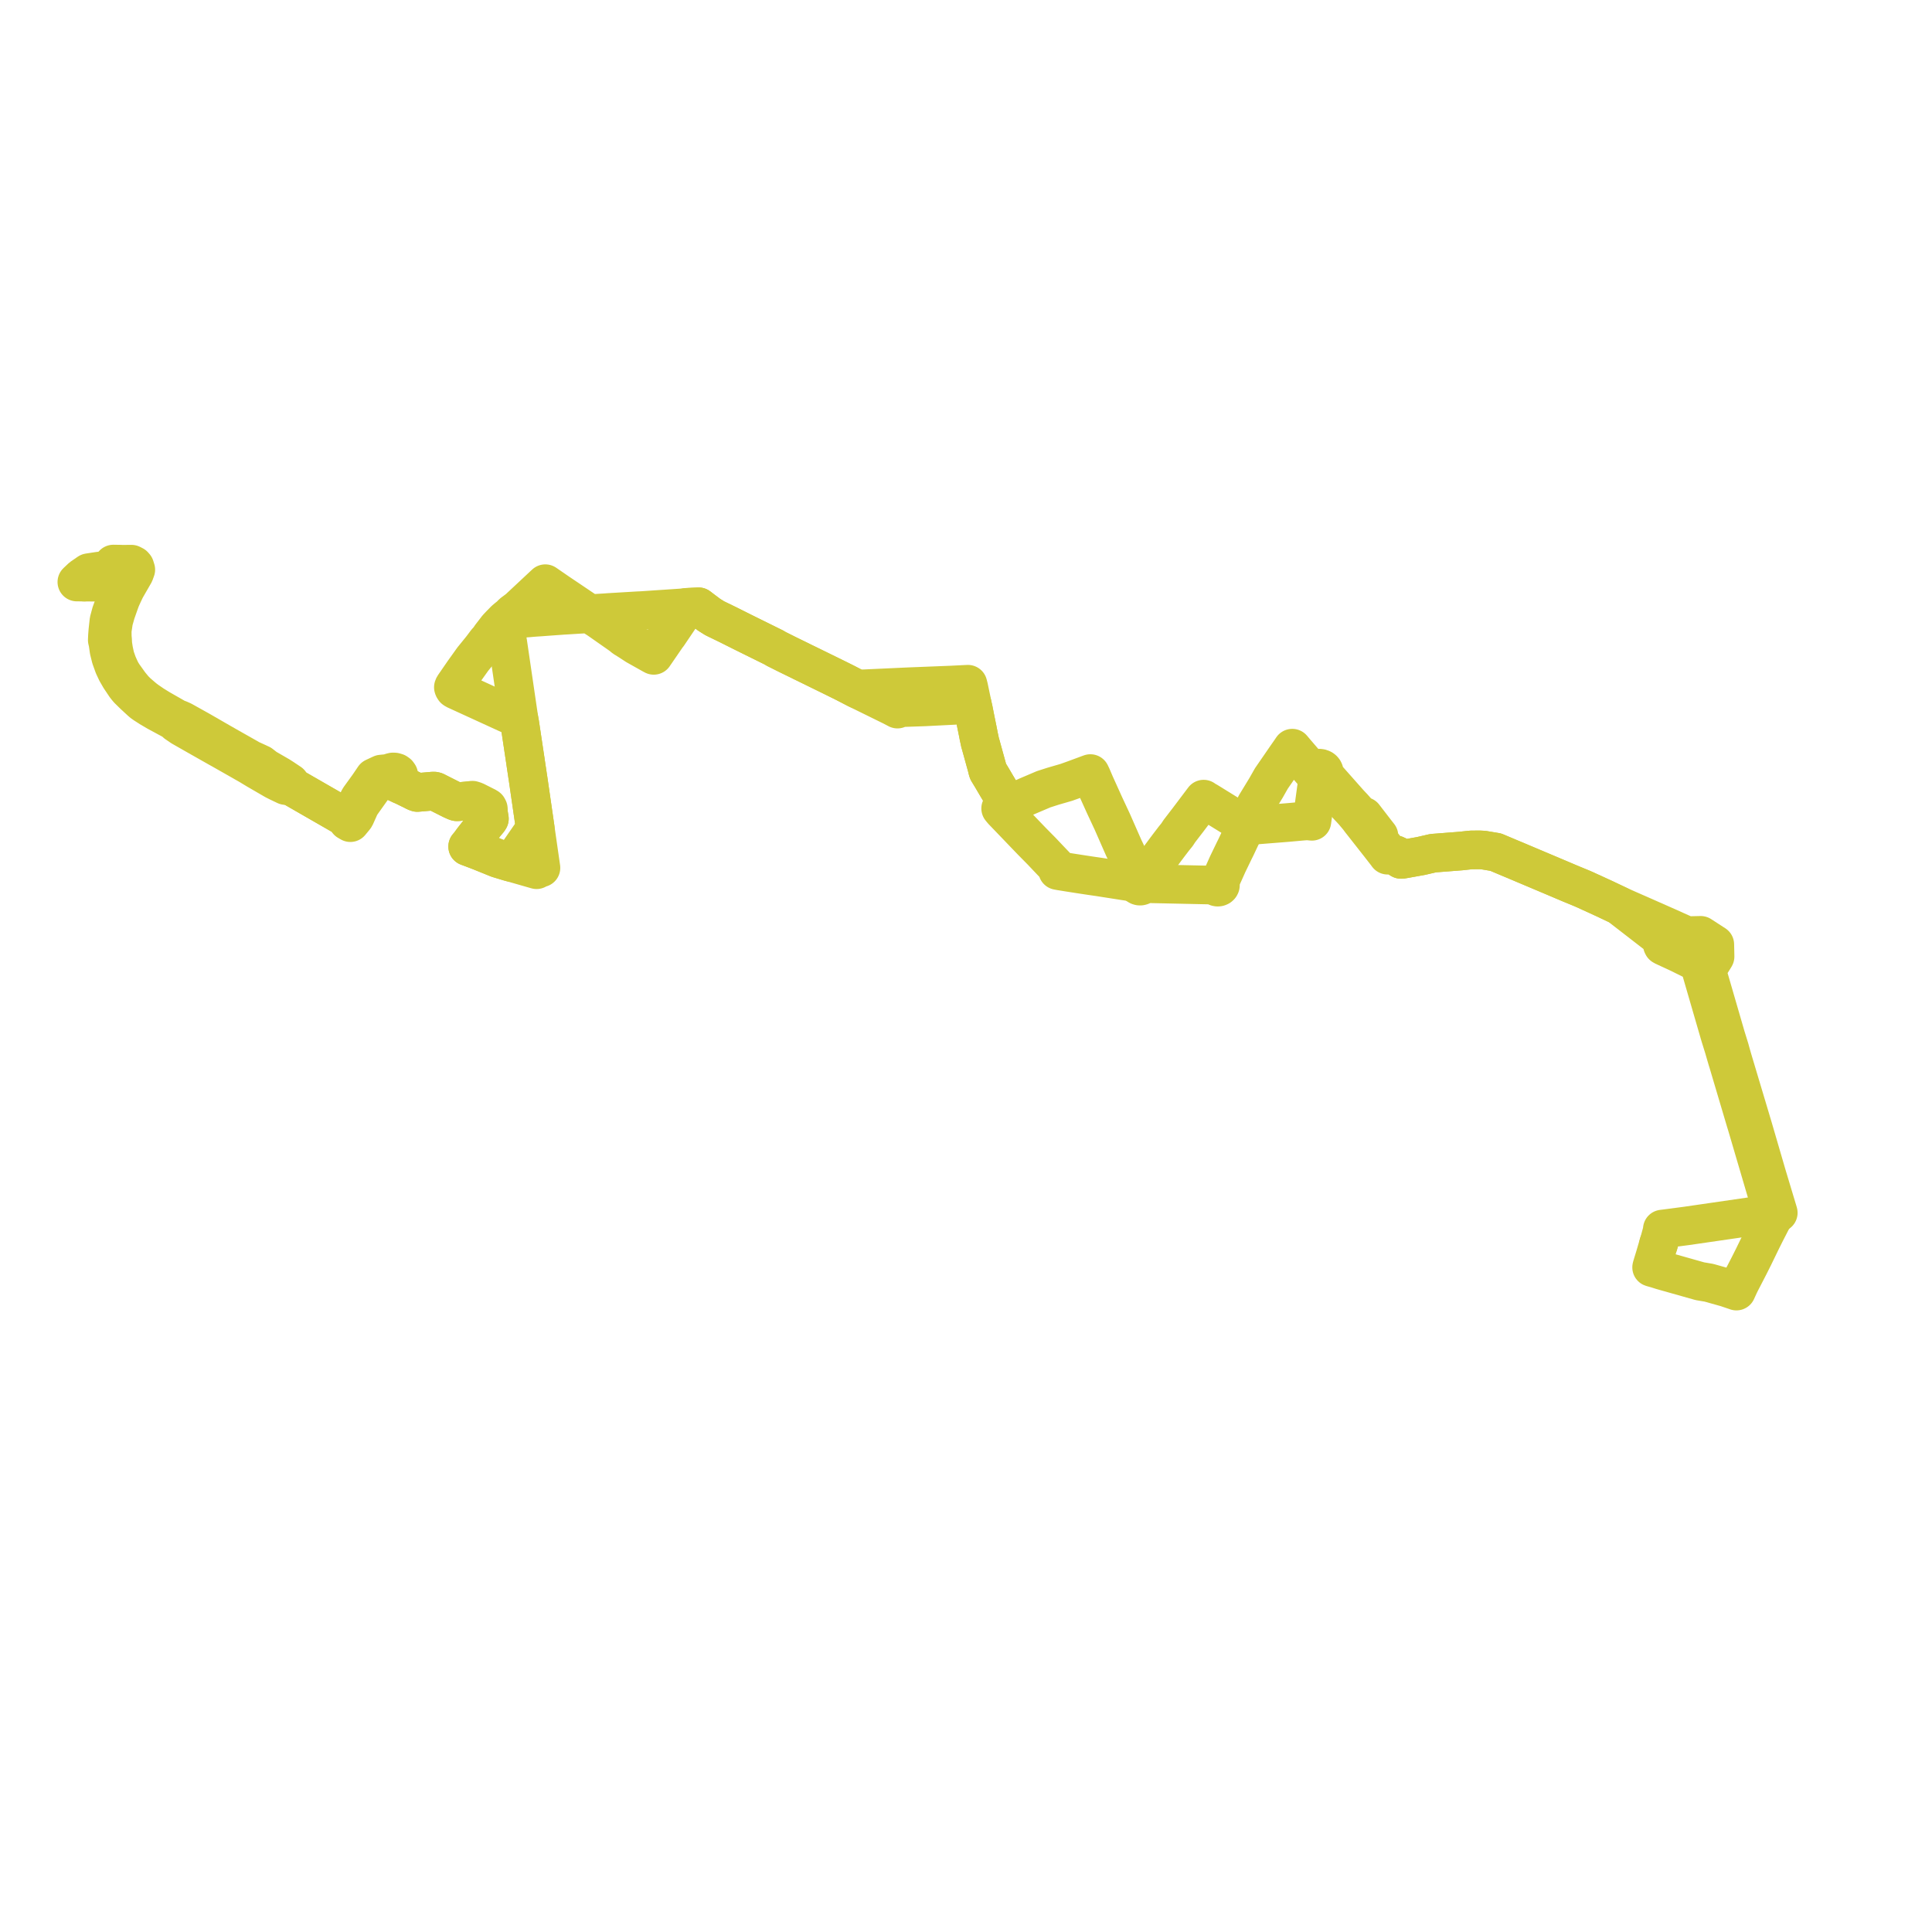     
<svg width="502.702" height="502.702" version="1.1"
     xmlns="http://www.w3.org/2000/svg">

  <title>Plan de ligne</title>
  <desc>Du 2019-04-20 au 9999-01-01</desc>

<path d='M 431.554 323.668 L 431.827 322.754 L 432.422 320.577 L 432.486 320.248 L 432.535 319.801 L 433.463 319.686 L 436.875 319.237 L 438.868 318.975 L 443.506 318.301 L 458.487 316.126 L 459.814 315.933 L 460.45 315.842 L 461.258 315.743 L 461.895 315.675 L 462.702 315.567 L 462.55 315.041 L 461.959 313.081 L 459.881 306.18 L 459.766 305.8 L 457.92 299.467 L 457.667 298.601 L 456.268 293.803 L 456.038 293.026 L 455.752 292.07 L 455.371 290.796 L 454.459 287.746 L 452.392 280.835 L 452.004 279.537 L 451.385 277.466 L 451.013 276.225 L 450.808 275.537 L 450.268 273.639 L 450.075 272.926 L 449.913 272.403 L 449.511 271.105 L 449.072 269.695 L 448.94 269.229 L 447.195 263.219 L 444.351 253.423 L 444.29 253.177 L 444.262 253.049 L 444.266 252.572 L 444.333 252.266 L 444.428 251.943 L 444.49 251.77 L 444.937 251.032 L 445.961 249.391 L 446.165 249.064 L 446.253 248.903 L 446.243 248.243 L 446.188 245.756 L 444.493 244.657 L 444.265 244.51 L 443.492 244.008 L 442.513 243.373 L 441.055 243.407 L 438.915 243.455 L 436.106 242.197 L 435.562 241.949 L 434.828 241.612 L 434.067 241.277 L 428.108 238.646 L 427.485 238.37 L 426.984 238.149 L 423.526 236.632 L 421.221 235.605 L 417.667 233.92 L 414.838 232.619 L 414.283 232.358 L 413.768 232.135 L 412.426 231.514 L 412.058 231.359 L 411.734 231.212 L 411.53 231.125 L 408.605 229.921 L 408.138 229.723 L 404.306 228.097 L 397.149 225.076 L 394.104 223.788 L 393.168 223.401 L 389.177 221.72 L 388.025 221.528 L 386.412 221.259 L 385.999 221.189 L 385.124 221.14 L 384.883 221.14 L 382.935 221.143 L 382.205 221.207 L 380.131 221.435 L 377.745 221.619 L 377.438 221.644 L 373.78 221.927 L 372.914 221.989 L 369.76 222.718 L 369.213 222.817 L 368.567 222.932 L 367.944 223.045 L 366.064 223.382 L 365.752 223.437 L 365.121 223.549 L 364.75 223.608 L 364.526 223.609 L 364.325 223.49 L 364.238 223.308 L 363.976 222.961 L 363.63 222.672 L 363.268 222.472 L 362.866 222.335 L 362.44 222.263 L 362.007 222.261 L 361.58 222.328 L 361.251 221.829 L 360.918 221.34 L 359.555 219.594 L 359.104 219.013 L 358.753 218.56 L 358.799 217.482 L 358.033 216.509 L 355.291 212.952 L 354.882 212.418 L 354.567 212.284 L 353.92 212.325 L 353.748 212.093 L 353.543 211.816 L 353.152 211.283 L 353.039 211.135 L 352.657 210.713 L 352.13 210.117 L 351.165 209.094 L 351.092 209.015 L 350.671 208.541 L 345.98 203.245 L 345.177 202.333 L 345.042 202.179 L 344.895 202.013 L 344.424 201.477 L 344.541 201.206 L 344.57 200.92 L 344.523 200.679 L 344.413 200.452 L 344.246 200.251 L 344.03 200.086 L 343.712 199.944 L 343.63 199.923 L 343.331 199.879 L 342.942 199.91 L 342.589 200.03 L 342.292 200.229 L 342.077 200.491 L 341.964 200.777 L 341.949 201.077 L 342.033 201.37 L 342.147 201.558 L 342.303 201.725 L 342.494 201.864 L 342.714 201.969 L 342.953 202.037 L 342.837 202.89 L 342.804 203.128 L 342.675 204.072 L 342.302 206.794 L 342.224 207.367 L 341.467 212.893 L 341.357 213.699 L 340.091 213.581 L 338.831 213.678 L 335.024 214.021 L 324.855 214.83 L 324.281 214.79 L 323.781 214.48 L 319.524 211.847 L 319.134 211.606 L 314.742 208.892 L 314.169 208.538 L 313.606 208.242 L 313.185 207.934 L 312.921 208.285 L 309.075 213.386 L 308.815 213.721 L 308.512 214.114 L 306.864 216.259 L 306.515 216.794 L 306.273 217.168 L 305.441 218.193 L 303.882 220.237 L 303.701 220.487 L 303.406 220.872 L 299.863 225.662 L 297.499 228.73 L 297.325 228.926 L 296.999 229.322 L 296.704 229.248 L 296.518 229.251 L 296.338 229.292 L 296.175 229.365 L 295.982 229.525 L 295.862 229.701 L 294.97 229.57 L 292.58 229.219 L 291.857 229.103 L 290.563 228.901 L 288.586 228.592 L 286.967 228.339 L 286.444 228.256 L 285.853 228.165 L 283.792 227.867 L 281.731 227.556 L 278.314 227.025 L 275.824 226.623 L 275.192 226.506 L 275.242 226.129 L 275.268 225.929 L 274.709 225.343 L 274.072 224.676 L 272.543 223.072 L 271.087 221.531 L 268.729 219.139 L 268.502 218.909 L 267.93 218.317 L 263.197 213.384 L 262.645 212.81 L 261.009 211.112 L 260.796 210.877 L 260.369 210.358 L 261.777 209.666 L 262.281 209.428 L 262.096 209.121 L 261.788 208.581 L 259.514 204.776 L 259.246 204.328 L 259.017 203.938 L 258.083 202.348 L 257.09 200.711 L 256.951 200.305 L 256.867 199.879 L 255.616 195.343 L 255.153 193.663 L 255.056 193.359 L 254.999 193.131 L 254.869 192.5 L 254.695 191.711 L 254.449 190.444 L 254.397 190.184 L 253.775 187.125 L 253.23 184.36 L 253.157 184.081 L 252.996 183.307 L 252.844 182.576 L 252.064 178.832 L 251.856 178.035 L 251.123 178.071 L 250.963 178.078 L 248.721 178.189 L 248.412 178.204 L 247.498 178.249 L 246.859 178.275 L 241.252 178.498 L 240.298 178.536 L 237.087 178.663 L 236.281 178.696 L 235.597 178.727 L 232.249 178.881 L 226.792 179.131 L 224.836 179.221 L 223.05 179.303 L 221.927 178.721 L 221.463 178.481 L 220.965 178.223 L 219.829 177.635 L 218.734 177.091 L 217.048 176.257 L 210.348 172.971 L 208.73 172.186 L 208.687 172.164 L 208.229 171.933 L 206.924 171.295 L 205.735 170.714 L 205.182 170.444 L 205.008 170.358 L 204.774 170.244 L 204.583 170.149 L 203.022 169.364 L 201.88 168.797 L 201.528 168.555 L 200.823 168.205 L 193.34 164.508 L 192.927 164.301 L 192.427 164.05 L 189.458 162.561 L 185.975 160.87 L 184.532 159.967 L 184.109 159.649 L 183.51 159.199 L 182.562 158.486 L 181.773 157.882 L 179.389 158 L 178.697 158.034 L 178.036 158.102 L 177.258 158.182 L 166.923 158.874 L 165.894 158.92 L 165.13 158.966 L 158.414 159.365 L 157.401 159.439 L 154.577 159.612 L 153.391 159.689 L 152.784 159.264 L 152.06 158.775 L 149.488 157.042 L 149.35 156.95 L 149.146 156.813 L 149.041 156.742 L 148.525 156.394 L 147.718 155.851 L 147.54 155.731 L 147.339 155.596 L 145.117 154.1 L 144.607 153.748 L 144.178 153.452 L 143.685 153.112 L 142.69 152.426 L 141.89 151.875 L 141.37 152.361 L 134.839 158.465 L 133.482 159.473 L 133.311 159.604 L 133.037 159.895 L 132.728 160.236 L 132.242 160.602 L 131.948 160.838 L 131.37 161.325 L 130.493 162.23 L 130.267 162.447 L 129.409 163.355 L 127.614 165.685 L 127.321 166.189 L 126.555 167.028 L 125.308 168.688 L 125.167 168.859 L 124.876 169.218 L 123.011 171.516 L 120.584 174.913 L 118.096 178.524 L 118.004 178.711 L 117.966 178.833 L 118.041 179.042 L 118.204 179.294 L 118.512 179.495 L 119.45 179.925 L 119.748 180.062 L 120.712 180.503 L 123.446 181.756 L 124.484 182.232 L 133.692 186.451 L 135.031 187.053 L 135.23 188.151 L 136.616 197.376 L 136.708 197.964 L 136.801 198.637 L 137.279 201.835 L 137.32 202.096 L 137.371 202.411 L 139.001 213.659 L 139.276 215.554 L 139.402 216.429 L 139.426 216.599 L 139.456 216.802 L 140.605 224.78 L 140.626 224.929 L 140.754 225.812 L 140.29 225.846 L 139.94 225.99 L 139.79 226.097 L 139.615 226.297 L 138.912 226.096 L 137.337 225.643 L 133.859 224.643 L 133.071 224.417 L 132.43 224.242 L 129.563 223.373 L 124.78 221.438 L 122.898 220.719 L 121.686 220.266 L 122.136 219.741 L 123.061 218.481 L 126.291 214.358 L 127.081 213.424 L 127.338 213.027 L 127.149 211.876 L 127.064 211.361 L 127.064 210.453 L 126.892 210.129 L 126.704 209.99 L 123.609 208.431 L 122.937 208.215 L 122.239 208.3 L 122.167 208.32 L 122.101 208.326 L 122.011 208.335 L 121.441 208.395 L 119.266 208.601 L 118.95 208.615 L 118.862 208.62 L 118.56 208.533 L 117.831 208.203 L 117.581 208.091 L 116.36 207.475 L 114.295 206.433 L 113.287 205.922 L 112.976 205.847 L 112.64 205.846 L 108.591 206.199 L 108.042 206.002 L 107.6 205.753 L 107.009 205.465 L 106.652 205.291 L 105.528 204.74 L 104.96 204.462 L 104.472 204.262 L 103.977 203.744 L 103.844 203.605 L 103.723 203.478 L 103.57 203.318 L 103.422 202.886 L 103.652 202.63 L 103.795 202.326 L 103.839 202 L 103.744 201.613 L 103.503 201.273 L 103.141 201.017 L 102.643 200.874 L 102.229 200.86 L 101.779 200.973 L 101.397 201.201 L 99.615 201.376 L 99.216 201.416 L 97.33 202.297 L 95.9 204.404 L 93.56 207.644 L 93.313 208.068 L 93.141 208.439 L 93.009 208.838 L 92.867 209.473 L 92.639 210.494 L 92.497 210.965 L 92.276 211.488 L 92.06 211.852 L 91.787 212.162 L 91.665 212.3 L 91.117 212.883 L 89.883 212.681 L 89.775 212.619 L 89.754 212.607 L 89.583 212.508 L 89.071 212.214 L 78.449 206.104 L 77.583 205.606 L 76.989 205.265 L 76.816 205.156 L 75.861 204.614 L 75.461 203.705 L 73.672 202.507 L 72.675 201.869 L 69.153 199.837 L 67.851 198.824 L 67.558 198.699 L 67.355 198.6 L 67.174 198.512 L 66.263 198.093 L 65.151 197.591 L 64.6 197.27 L 59.022 194.113 L 58.826 194.003 L 58.714 193.939 L 58.292 193.687 L 57.681 193.349 L 52.088 190.124 L 47.497 187.562 L 46.603 187.165 L 46.065 187.037 L 45.324 186.578 L 41.579 184.44 L 39.868 183.385 L 38.466 182.424 L 38.318 182.322 L 37.693 181.858 L 37.139 181.406 L 35.713 180.174 L 34.9 179.36 L 34.209 178.531 L 34.069 178.362 L 33.668 177.852 L 33.211 177.212 L 32.081 175.631 L 31.636 174.926 L 31.261 174.197 L 30.596 172.723 L 29.96 170.914 L 29.568 169.065 L 29.342 167.568 L 29.334 167.374 L 29.324 167.216 L 29.297 166.549 L 29.22 165.73 L 29.197 164.067 L 29.558 161.611 L 30.163 159.469 L 31.047 156.951 L 31.427 155.904 L 32.001 154.628 L 32.701 153.159 L 34.814 149.489 L 34.924 149.306 L 34.978 149.205 L 35.335 148.224 L 35.081 147.422 L 34.796 147.098 L 34.198 146.796 L 32.005 146.82 L 31.315 146.797 L 30.047 146.776 L 29.499 146.767 L 28.9 147.764 L 28.579 148.299 L 28.507 149.063 L 28.277 151.513 L 26.883 151.501 L 26.203 151.495 L 21.878 151.461' fill='transparent' stroke='#cec939' stroke-linecap='round' stroke-linejoin='round' stroke-width='10.054'/><path d='M 21.878 151.461 L 20.735 151.448 L 20 151.442 L 21.156 150.352 L 21.276 150.239 L 23.063 149.009 L 25.586 148.623 L 27.59 148.406 L 28.579 148.299 L 30.027 148.292 L 30.703 148.288 L 32.39 148.274 L 32.669 148.272 L 33.715 148.263 L 33.523 149.362 L 31.603 152.942 L 30.715 154.768 L 29.954 156.583 L 28.9 159.467 L 28.348 161.517 L 28.063 164.103 L 27.962 165.414 L 27.95 165.702 L 27.944 165.822 L 27.912 166.533 L 28.082 167.239 L 28.371 169.253 L 28.856 171.192 L 29.613 173.291 L 30.34 174.839 L 31.222 176.367 L 32.515 178.297 L 32.623 178.458 L 33.028 178.976 L 33.406 179.419 L 34.859 180.838 L 36.287 182.157 L 36.452 182.305 L 36.577 182.425 L 37.06 182.846 L 37.637 183.252 L 39.06 184.166 L 40.868 185.228 L 45.668 187.82 L 45.87 188.191 L 46.272 188.466 L 47.252 189.136 L 51.713 191.68 L 56.827 194.575 L 57.004 194.675 L 57.521 194.957 L 58.082 195.277 L 63.32 198.252 L 63.599 198.42 L 63.804 198.533 L 63.95 198.614 L 64.828 199.113 L 65.675 199.626 L 66.752 200.277 L 71.497 203.03 L 72.56 203.562 L 74.309 204.393 L 75.861 204.614 L 76.816 205.156 L 76.989 205.265 L 77.583 205.606 L 78.449 206.104 L 89.071 212.214 L 89.583 212.508 L 89.754 212.607 L 89.775 212.619 L 89.883 212.681 L 90.487 213.661 L 91.163 214.052 L 91.81 213.269 L 92.28 212.698 L 92.439 212.459 L 92.634 212.029 L 93.68 209.687 L 93.919 209.287 L 94.23 208.844 L 96.746 205.311 L 97.274 204.55 L 97.954 203.199 L 98.245 202.937 L 98.547 202.752 L 99.179 202.473 L 99.334 202.406 L 100.381 202.404 L 101.065 202.478 L 101.196 202.684 L 101.36 202.849 L 101.634 203.04 L 102.022 203.191 L 102.363 203.34 L 103.302 203.75 L 103.65 203.903 L 104.472 204.262 L 104.96 204.462 L 105.528 204.74 L 106.652 205.291 L 107.009 205.465 L 107.6 205.753 L 108.042 206.002 L 108.591 206.199 L 112.64 205.846 L 112.976 205.847 L 113.287 205.922 L 114.295 206.433 L 116.36 207.475 L 117.581 208.091 L 117.831 208.203 L 118.56 208.533 L 118.862 208.62 L 118.95 208.615 L 119.266 208.601 L 121.441 208.395 L 122.011 208.335 L 122.101 208.326 L 122.167 208.32 L 122.239 208.3 L 122.718 208.485 L 122.82 208.539 L 123.377 208.829 L 126.476 210.429 L 126.783 210.725 L 127.064 211.361 L 127.149 211.876 L 127.338 213.027 L 127.081 213.424 L 126.291 214.358 L 123.061 218.481 L 122.136 219.741 L 121.686 220.266 L 122.898 220.719 L 124.78 221.438 L 125.606 221.772 L 129.563 223.373 L 132.43 224.242 L 133.071 224.417 L 133.459 223.886 L 134.137 222.958 L 134.542 222.403 L 138.615 216.512 L 139.276 215.554 L 139.001 213.659 L 138.928 213.154 L 137.371 202.411 L 137.32 202.096 L 137.279 201.835 L 136.801 198.637 L 136.708 197.964 L 136.616 197.376 L 136.497 196.588 L 135.23 188.151 L 135.031 187.053 L 134.799 185.473 L 133.684 177.866 L 133.542 176.894 L 133.389 175.855 L 133.296 175.22 L 133.237 174.818 L 132.915 172.623 L 132.385 169.005 L 132.229 167.941 L 132.134 167.296 L 131.942 166.159 L 131.624 164.276 L 131.66 163.913 L 131.725 163.738 L 132.596 163.012 L 133.356 162.433 L 133.776 161.796 L 133.984 161.019 L 134.829 160.961 L 135.211 160.935 L 137.534 160.776 L 138.548 160.682 L 139.278 160.624 L 140.31 160.561 L 143.991 160.289 L 145.072 160.212 L 146.04 160.143 L 146.402 160.114 L 147.263 160.066 L 150.567 159.861 L 151.81 159.791 L 153.391 159.689 L 154.204 160.223 L 155.515 161.057 L 155.881 161.302 L 161.432 165.19 L 161.879 165.522 L 162.357 165.935 L 163.713 166.778 L 165.547 167.975 L 166.232 168.359 L 169.553 170.223 L 170.104 170.522 L 170.311 170.221 L 173.504 165.564 L 173.823 165.163 L 176.918 160.581 L 178.254 158.669 L 178.697 158.034 L 179.389 158 L 181.773 157.882 L 182.562 158.486 L 183.51 159.199 L 184.109 159.649 L 184.532 159.967 L 185.975 160.87 L 189.458 162.561 L 192.427 164.05 L 192.927 164.301 L 193.34 164.508 L 200.823 168.205 L 201.528 168.555 L 201.88 168.797 L 203.022 169.364 L 204.583 170.149 L 204.774 170.244 L 205.008 170.358 L 205.182 170.444 L 205.735 170.714 L 206.924 171.295 L 208.229 171.933 L 208.687 172.164 L 208.73 172.186 L 210.348 172.971 L 217.048 176.257 L 218.734 177.091 L 219.829 177.635 L 220.965 178.223 L 221.463 178.481 L 221.927 178.721 L 223.05 179.303 L 223.734 179.649 L 224.219 179.892 L 224.553 180.048 L 231.77 183.598 L 232.318 183.87 L 232.994 184.227 L 233.521 184.505 L 233.803 184.265 L 234.738 184.128 L 237.532 184.032 L 240.59 183.927 L 241.423 183.884 L 247.995 183.552 L 248.863 183.508 L 249.449 183.479 L 250.076 183.449 L 252.429 183.335 L 252.996 183.307 L 253.157 184.081 L 253.23 184.36 L 253.775 187.125 L 254.397 190.184 L 254.449 190.444 L 254.695 191.711 L 254.869 192.5 L 254.999 193.131 L 255.056 193.359 L 255.153 193.663 L 256.867 199.879 L 256.951 200.305 L 257.09 200.711 L 257.862 201.982 L 258.083 202.348 L 259.017 203.938 L 259.246 204.328 L 259.514 204.776 L 261.788 208.581 L 262.096 209.121 L 262.281 209.428 L 264.117 208.612 L 264.595 208.401 L 264.762 208.326 L 267.305 207.167 L 267.443 207.109 L 268.299 206.744 L 268.76 206.548 L 269.7 206.147 L 270.719 205.714 L 271.423 205.413 L 271.539 205.363 L 273.453 204.749 L 273.953 204.588 L 274.047 204.558 L 274.575 204.405 L 277.448 203.573 L 279.614 202.797 L 282.708 201.652 L 283.017 201.536 L 283.713 201.282 L 284.046 201.972 L 284.204 202.34 L 284.924 204.023 L 287.207 209.075 L 287.378 209.455 L 287.568 209.863 L 287.965 210.714 L 289.018 212.97 L 289.152 213.258 L 289.396 213.78 L 289.413 213.816 L 289.681 214.425 L 290.956 217.328 L 292.377 220.56 L 293.198 222.277 L 293.49 222.887 L 293.906 223.837 L 294.015 224.086 L 294.43 225.05 L 295.131 226.652 L 295.424 227.322 L 295.841 228.505 L 295.933 228.741 L 296.175 229.365 L 295.982 229.525 L 295.862 229.701 L 295.839 229.954 L 295.904 230.173 L 296.055 230.361 L 296.296 230.499 L 296.506 230.559 L 296.751 230.56 L 296.985 230.499 L 297.185 230.38 L 297.288 230.277 L 297.364 230.159 L 297.411 230.031 L 297.425 229.897 L 298.048 229.923 L 305.852 230.091 L 306.926 230.114 L 307.636 230.13 L 309.372 230.167 L 312.477 230.234 L 315.402 230.294 L 316.172 230.316 L 316.2 230.427 L 316.285 230.574 L 316.405 230.689 L 316.607 230.793 L 316.806 230.831 L 317.055 230.812 L 317.282 230.718 L 317.45 230.569 L 317.541 230.396 L 317.559 230.199 L 317.497 230.008 L 317.362 229.846 L 317.19 229.74 L 317.523 229.053 L 318.139 227.774 L 319.331 225.115 L 319.473 224.799 L 319.753 224.219 L 321.065 221.506 L 321.264 221.096 L 321.529 220.577 L 322.637 218.224 L 322.957 217.556 L 324.171 215.033 L 324.281 214.79 L 324.509 214.146 L 324.836 213.44 L 325.901 211.146 L 326.754 209.383 L 329.411 205.02 L 330.697 202.757 L 330.808 202.56 L 331.997 200.835 L 332.322 200.363 L 332.781 199.698 L 334.585 197.076 L 335.893 195.199 L 336.246 194.673 L 336.964 195.525 L 337.332 195.956 L 337.691 196.375 L 341.052 200.282 L 341.2 200.454 L 341.369 200.643 L 342.033 201.37 L 342.147 201.558 L 342.303 201.725 L 342.494 201.864 L 342.714 201.969 L 342.953 202.037 L 343.31 202.066 L 343.661 202.014 L 344.377 202.83 L 348.767 207.56 L 349.7 208.566 L 350.024 208.913 L 350.069 208.964 L 350.732 209.679 L 350.863 209.819 L 351.49 210.482 L 352.16 211.21 L 352.468 211.577 L 352.606 211.746 L 352.941 212.137 L 353.537 212.864 L 353.92 213.386 L 354.157 213.689 L 354.399 213.996 L 359.024 219.883 L 360.219 221.42 L 360.356 221.596 L 360.716 222.055 L 361.053 222.519 L 361.31 222.41 L 361.58 222.328 L 362.007 222.261 L 362.44 222.263 L 362.866 222.335 L 363.268 222.472 L 363.63 222.672 L 363.976 222.961 L 364.238 223.308 L 364.325 223.49 L 364.526 223.609 L 364.75 223.608 L 365.121 223.549 L 365.752 223.437 L 366.064 223.382 L 367.944 223.045 L 368.567 222.932 L 369.213 222.817 L 369.76 222.718 L 372.914 221.989 L 373.78 221.927 L 377.438 221.644 L 377.745 221.619 L 380.131 221.435 L 382.205 221.207 L 382.935 221.143 L 384.883 221.14 L 385.124 221.14 L 385.999 221.189 L 386.412 221.259 L 388.025 221.528 L 389.177 221.72 L 393.168 223.401 L 394.104 223.788 L 397.149 225.076 L 404.306 228.097 L 408.138 229.723 L 408.605 229.921 L 411.53 231.125 L 411.734 231.212 L 412.058 231.359 L 412.426 231.514 L 413.768 232.135 L 414.283 232.358 L 414.838 232.619 L 417.667 233.92 L 421.221 235.605 L 423.198 237.139 L 423.626 237.47 L 425.535 238.945 L 426.158 239.427 L 426.544 239.726 L 427.11 240.165 L 431.839 243.826 L 432.052 243.992 L 432.718 244.504 L 432.495 244.974 L 432.453 245.469 L 432.542 245.842 L 432.646 246.056 L 432.815 246.171 L 434.976 247.17 L 435.87 247.583 L 437.052 248.137 L 437.337 248.273 L 437.896 248.556 L 438.504 248.858 L 441.397 250.284 L 441.805 250.475 L 442.031 250.581 L 442.111 250.627 L 442.304 251.427 L 443.088 254.128 L 447.495 269.319 L 447.627 269.754 L 448.359 272.106 L 448.539 272.681 L 448.679 273.18 L 449.415 275.702 L 449.628 276.378 L 449.796 276.943 L 452.503 286.067 L 454.228 291.882 L 454.492 292.733 L 454.733 293.553 L 455.148 294.964 L 456.288 298.843 L 457.212 301.984 L 458.383 305.967 L 461.108 315.234 L 461.258 315.743 L 461.459 316.633 L 459.537 320.375 L 459.384 320.675 L 458.361 322.722 L 456.287 326.993 L 455.11 329.334 L 453.956 331.574 L 452.941 333.53 L 452.589 334.24 L 452.097 335.31 L 451.814 335.936 L 451.529 335.833 L 449.23 335.059 L 448.442 334.835 L 444.677 333.774 L 442.304 333.37 L 432.417 330.577 L 431.222 330.198 L 430.998 330.127 L 429.947 329.832 L 429.749 329.769 L 429.854 329.366 L 429.913 329.186 L 429.973 328.979 L 430.009 328.855 L 430.046 328.742 L 430.193 328.263 L 430.591 326.958 L 431.554 323.668' fill='transparent' stroke='#cec939' stroke-linecap='round' stroke-linejoin='round' stroke-width='10.054'/>
</svg>
